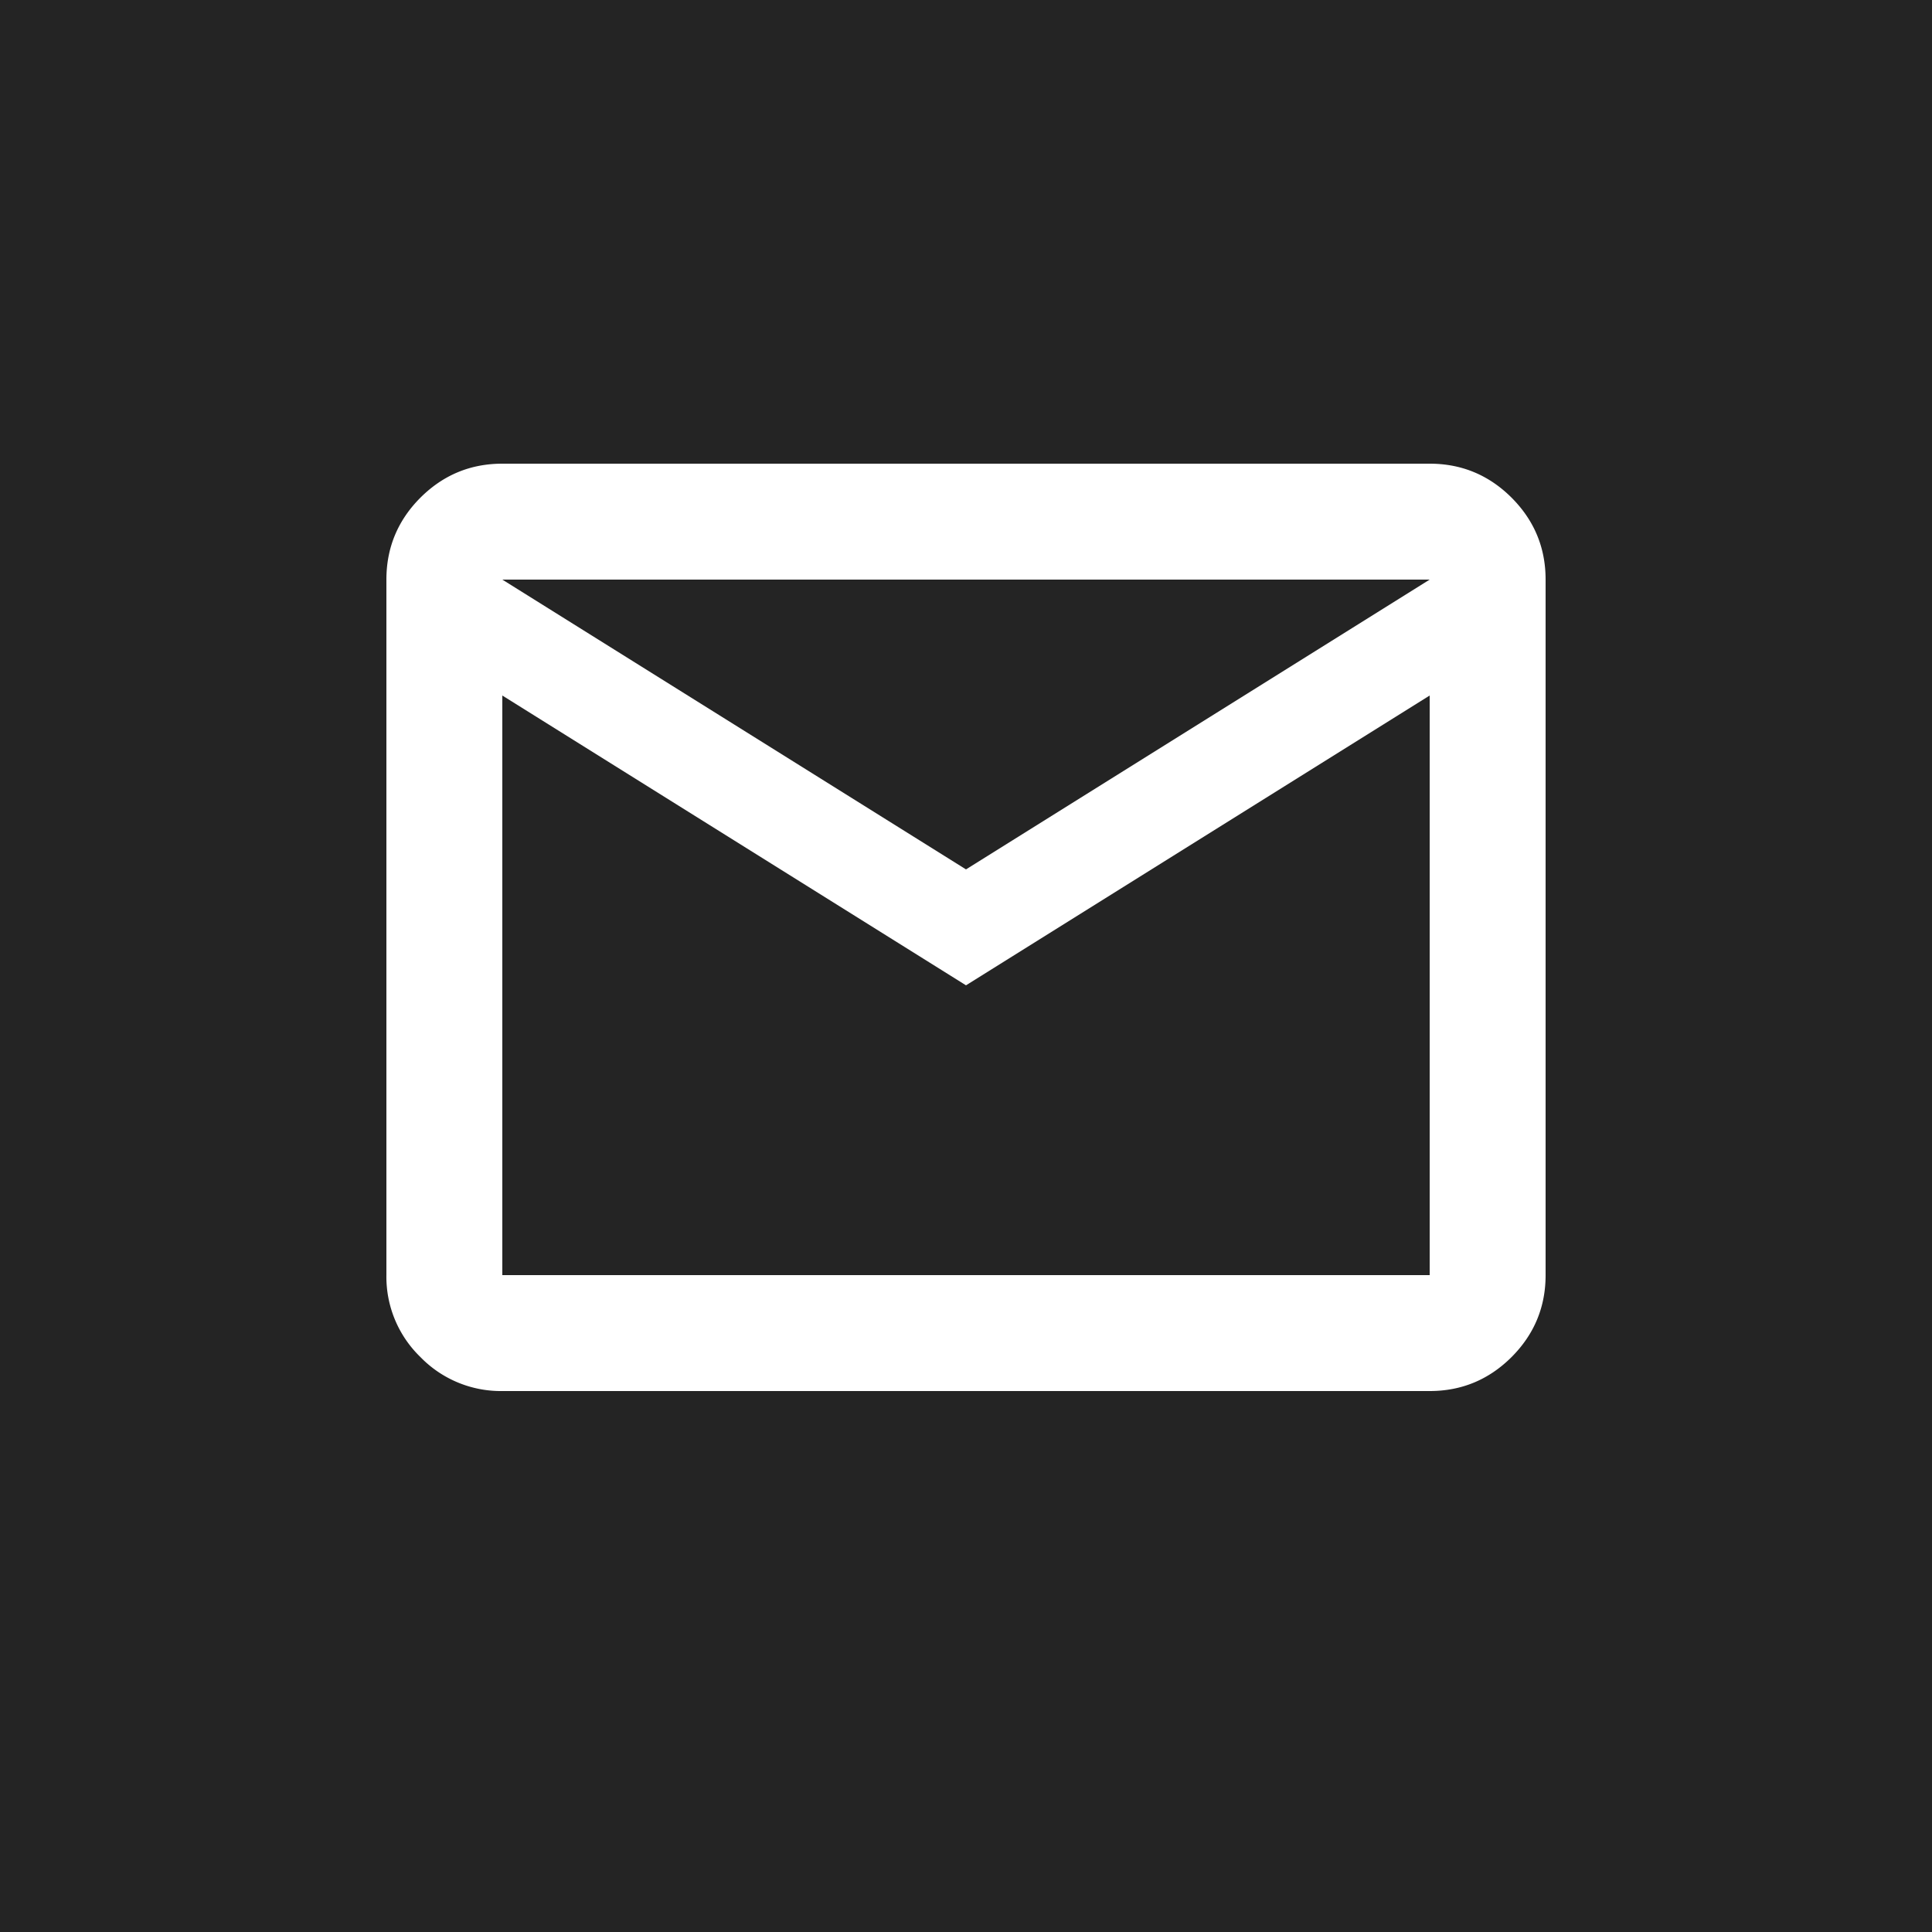 <svg width="25" height="25" fill="none" xmlns="http://www.w3.org/2000/svg"><path fill="#242424" d="M0 0h25v25H0z"/><path d="M6.5 18a1.45 1.45 0 01-1.06-.44A1.445 1.445 0 015 16.5v-9c0-.412.147-.766.44-1.06.294-.293.647-.44 1.06-.44h12c.413 0 .766.147 1.06.44.293.294.44.647.44 1.06v9c0 .413-.147.766-.44 1.06-.294.293-.647.44-1.06.44h-12zm6-5.25L6.5 9v7.5h12V9l-6 3.75zm0-1.5l6-3.75h-12l6 3.75zM6.5 9V7.5v9V9z" fill="#fff"/></svg>